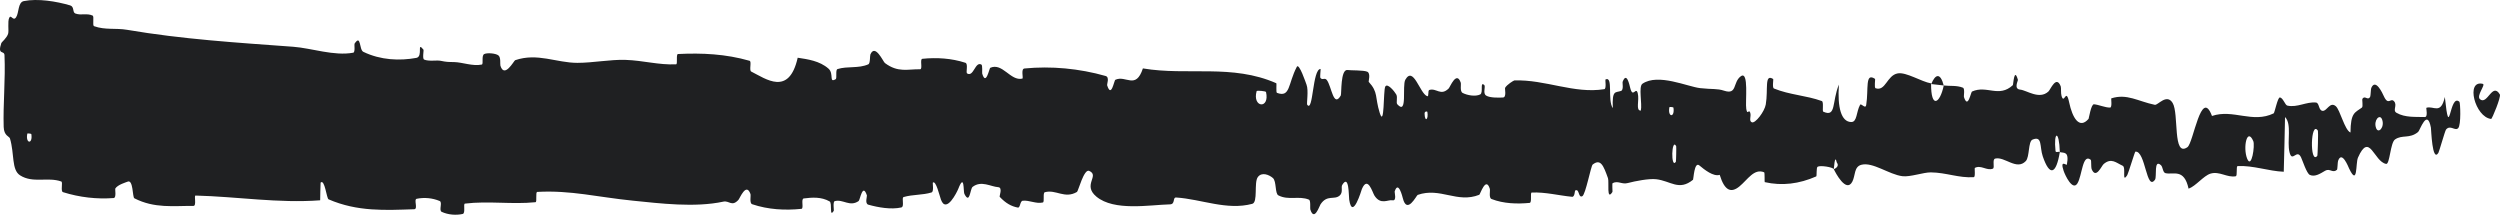 <svg width="163" height="14" viewBox="0 0 163 14" fill="none" xmlns="http://www.w3.org/2000/svg">
<path d="M1.553 0.071C2.466 -0.111 3.663 0.084 4.573 0.351C4.858 0.434 4.714 0.806 4.911 0.88C5.296 1.024 5.655 0.842 6.035 1.014C6.161 1.072 6.004 1.66 6.136 1.708C6.861 1.968 7.546 1.818 8.28 1.943C11.896 2.56 15.45 2.78 19.109 3.048C20.316 3.136 21.782 3.669 23.029 3.436C23.174 3.408 23.088 2.893 23.115 2.85C23.549 2.199 23.405 3.241 23.689 3.379C24.814 3.925 26.065 3.973 27.148 3.774C27.608 3.687 27.146 2.663 27.61 3.238C27.642 3.277 27.526 3.825 27.652 3.883C27.938 4.014 28.482 3.917 28.704 3.96C29.132 4.046 29.203 4.041 29.607 4.047C30.161 4.06 30.819 4.333 31.413 4.209C31.539 4.181 31.372 3.619 31.574 3.523C31.776 3.428 32.311 3.476 32.491 3.608C32.672 3.74 32.595 4.182 32.627 4.283C32.89 5.137 33.509 3.954 33.588 3.925C35.04 3.427 36.285 4.1 37.648 4.098C38.683 4.096 39.79 3.873 40.774 3.904C41.947 3.942 42.941 4.246 44.081 4.194C44.201 4.189 44.06 3.529 44.207 3.522C45.768 3.445 47.318 3.517 48.871 3.963C49.027 4.008 48.826 4.588 48.982 4.667C49.935 5.144 51.443 6.288 52.01 3.764C52.655 3.863 53.439 3.965 54.017 4.474C54.389 4.801 54.027 5.433 54.485 5.163C54.588 5.103 54.454 4.55 54.609 4.502C55.26 4.299 55.972 4.479 56.616 4.193C56.748 4.134 56.712 3.638 56.749 3.549C57.061 2.826 57.581 4.021 57.694 4.108C58.557 4.755 59.187 4.5 59.99 4.516C60.177 4.52 59.956 3.854 60.136 3.834C61.066 3.739 62.031 3.796 62.942 4.092C63.145 4.159 62.958 4.726 63.055 4.787C63.482 5.05 63.577 3.979 63.987 4.21C64.073 4.258 64.024 4.743 64.04 4.797C64.287 5.633 64.501 4.448 64.564 4.421C65.366 4.064 65.879 5.302 66.654 5.126C66.747 5.104 66.538 4.49 66.798 4.465C68.534 4.295 70.371 4.464 72.089 4.955C72.356 5.031 72.166 5.492 72.183 5.549C72.457 6.438 72.634 5.247 72.721 5.202C73.408 4.88 74.05 5.878 74.517 4.46C77.428 4.952 80.326 4.156 83.213 5.426C83.249 5.441 83.183 6.027 83.257 6.054C84.138 6.384 83.969 5.472 84.552 4.357C84.7 4.077 85.147 5.423 85.186 5.522C85.33 5.886 85.181 6.758 85.229 6.828C85.628 7.381 85.563 4.496 86.102 4.495C86.119 4.5 86.048 5.031 86.093 5.084C86.234 5.249 86.373 5.038 86.511 5.221C86.825 5.644 86.937 7.046 87.418 6.23C87.479 6.124 87.386 4.488 87.867 4.565C88.058 4.597 88.907 4.569 89.145 4.675C89.383 4.781 89.22 5.309 89.237 5.331C89.877 6.029 89.634 6.318 89.955 7.351C90.275 8.379 90.186 5.926 90.317 5.652C90.448 5.379 90.918 5.954 91.033 6.154C91.148 6.354 91.004 6.69 91.107 6.803C91.787 7.543 91.405 5.585 91.629 5.196C92.157 4.273 92.569 6.093 93.052 6.271C93.183 6.32 93.076 5.905 93.192 5.866C93.654 5.718 93.931 6.286 94.456 5.766C94.542 5.681 94.966 4.587 95.241 5.39C95.279 5.505 95.169 5.959 95.366 6.06C95.659 6.213 96.188 6.312 96.504 6.16C96.737 6.048 96.47 5.301 96.763 5.533C96.894 5.637 96.652 6.074 96.897 6.232C97.141 6.39 97.764 6.371 98.001 6.356C98.237 6.341 98.108 5.774 98.127 5.736C98.243 5.517 98.697 5.244 98.737 5.244C100.761 5.175 102.628 6.13 104.599 5.814C104.753 5.79 104.65 5.193 104.674 5.183C105.203 4.932 104.786 6.521 105.156 7.053C105.102 5.84 105.321 6.06 105.694 5.927C105.873 5.862 105.775 5.392 105.792 5.344C106.058 4.631 106.244 5.552 106.292 5.741C106.468 6.434 106.66 5.615 106.781 6.078C106.901 6.538 106.624 7.22 106.982 7.211C107.082 6.777 106.817 5.643 107.088 5.459C108.113 4.763 110.026 5.653 110.85 5.746C111.672 5.838 111.937 5.758 112.416 5.915C113.282 6.199 112.965 5.357 113.502 4.972C114.041 4.586 113.779 6.658 113.857 7.103C113.933 7.548 114.016 7.09 114.11 7.334C114.205 7.579 114 7.882 114.222 7.974C114.444 8.065 115.051 7.274 115.129 6.808C115.296 5.822 115.022 4.787 115.609 5.15C115.643 5.172 115.534 5.716 115.663 5.771C116.69 6.191 117.757 6.217 118.782 6.588C118.923 6.639 118.797 7.245 118.879 7.282C119.734 7.67 119.429 6.648 119.897 5.513C119.792 7.024 120.051 7.947 120.7 7.956C121.09 7.962 121.023 7.303 121.275 6.838C121.351 6.698 121.627 7.151 121.677 6.84C121.842 5.827 121.582 4.691 122.251 5.143C122.28 5.165 122.187 5.72 122.288 5.754C122.944 5.974 123.022 4.913 123.731 4.785C124.286 4.684 125.274 5.33 125.906 5.436C125.893 7.134 126.49 6.745 126.733 5.574C127.143 5.622 127.586 5.556 127.983 5.718C128.12 5.773 128.03 6.264 128.047 6.318C128.311 7.151 128.49 6.012 128.578 5.967C129.538 5.533 130.321 6.396 131.237 5.553C131.27 5.522 131.322 4.343 131.567 5.204C131.583 5.263 131.28 5.8 131.711 5.842C132.143 5.883 132.955 6.515 133.554 5.969C133.699 5.837 134.065 4.88 134.359 5.628C134.398 5.73 134.355 6.068 134.412 6.256C134.595 6.856 134.695 5.664 134.909 6.676C135.124 7.689 135.571 8.447 136.175 7.749C136.194 7.728 136.337 6.784 136.527 6.799C136.83 6.823 137.26 7.02 137.576 7.014C137.728 7.011 137.631 6.424 137.657 6.413C138.676 6.084 139.401 6.607 140.492 6.834C140.692 6.877 141.267 6.077 141.654 6.71C142.079 7.402 141.642 10.282 142.62 9.596C143.014 9.322 143.513 5.668 144.221 7.561C145.595 7.092 146.866 8.061 148.244 7.391C148.306 7.361 148.502 6.341 148.647 6.355C148.864 6.378 148.982 6.854 149.137 6.886C149.784 7.029 150.376 6.622 151 6.685C151.236 6.708 151.154 7.201 151.436 7.228C151.718 7.255 151.907 6.606 152.289 6.92C152.578 7.159 152.867 8.485 153.251 8.64C153.265 7.332 153.529 7.358 153.997 7.013C154.087 6.946 153.99 6.491 154.033 6.435C154.206 6.201 154.366 6.578 154.531 6.323C154.571 6.261 154.573 5.814 154.605 5.739C154.884 5.081 155.342 6.086 155.421 6.261C155.722 6.926 155.863 6.345 156.095 6.606C156.326 6.868 155.98 7.195 156.25 7.354C156.809 7.682 157.528 7.61 158.096 7.631C158.323 7.636 158.168 7.04 158.201 7.027C158.669 6.875 159.143 7.51 159.403 6.322C159.728 9.394 159.686 6.024 160.356 6.639C160.409 6.689 160.476 8.141 160.273 8.355C160.07 8.568 159.763 8.114 159.482 8.446C159.416 8.524 159.034 9.885 158.982 9.968C158.575 10.612 158.517 8.441 158.495 8.322C158.251 7.035 157.785 8.502 157.662 8.603C157.101 9.068 156.624 8.762 156.154 9.094C155.847 9.308 155.817 10.73 155.576 10.687C154.774 10.543 154.495 8.559 153.739 10.279C153.577 10.646 153.738 12.2 153.158 10.978C153.121 10.901 152.691 9.783 152.442 10.49C152.41 10.579 152.411 11.032 152.37 11.07C152.094 11.316 151.909 10.955 151.608 11.128C151.307 11.301 150.945 11.559 150.602 11.405C150.395 11.313 150.129 10.469 150.03 10.263C149.75 9.667 149.449 10.643 149.276 9.923C149.101 9.198 149.443 8.098 148.984 7.63C148.967 8.807 148.928 10.015 148.901 11.198C147.896 11.157 146.907 10.776 145.898 10.828C145.773 10.836 145.901 11.469 145.767 11.493C145.202 11.594 144.708 11.143 144.121 11.322C143.667 11.464 143.17 12.134 142.695 12.302C142.405 10.956 141.701 11.413 141.189 11.29C141.01 11.247 141.022 10.888 140.894 10.77C140.413 10.336 140.639 11.526 140.507 11.714C139.941 12.513 139.893 9.819 139.226 9.886C139.191 9.888 138.759 11.324 138.699 11.414C138.321 11.997 138.637 10.914 138.4 10.808C137.968 10.614 137.668 10.271 137.162 10.692C137.014 10.816 136.659 11.711 136.372 11.019C136.335 10.928 136.356 10.454 136.325 10.426C135.775 9.963 135.761 11.454 135.447 11.959C135.132 12.464 134.647 11.434 134.548 11.138C134.29 10.37 134.746 10.81 134.76 10.734C134.925 9.838 134.571 9.992 134.3 9.917C134.261 8.454 133.883 8.542 134.02 9.844C134.035 9.986 134.246 9.85 134.3 9.917C134.063 11.351 133.647 11.535 133.188 10.194C132.973 9.566 133.176 8.833 132.523 9.101C132.227 9.222 132.341 10.229 132.08 10.504C131.482 11.13 130.706 10.191 130.09 10.339C129.866 10.393 130.084 10.944 129.931 10.999C129.526 11.149 129.168 10.735 128.761 10.947C128.724 10.967 128.814 11.544 128.688 11.551C127.728 11.618 126.892 11.249 125.89 11.239C125.405 11.234 124.54 11.552 124.038 11.488C123.168 11.381 122.099 10.542 121.356 10.745C120.872 10.876 120.978 11.453 120.77 11.846C120.37 12.608 119.661 11.243 119.565 11.032C119.562 11.025 119.979 10.889 119.757 10.592C119.627 9.975 119.57 11.029 119.565 11.032C119.503 10.895 118.67 10.764 118.505 10.874C118.415 10.935 118.465 11.482 118.418 11.502C117.305 11.992 116.189 12.131 115.06 11.875C115.04 11.864 115.07 11.253 115.023 11.234C114.369 10.962 113.951 11.71 113.411 12.155C112.872 12.598 112.445 12.45 112.125 11.4C111.719 11.532 111.135 11.068 110.799 10.787C110.463 10.505 110.417 11.695 110.387 11.719C109.465 12.472 108.932 11.791 107.976 11.685C107.522 11.632 106.62 11.805 106.128 11.935C105.739 12.04 105.504 11.761 105.146 11.939C105.097 11.963 105.146 12.493 105.132 12.513C104.731 13.148 104.924 11.852 104.841 11.62C104.542 10.779 104.357 10.331 103.844 10.727C103.726 10.817 103.382 12.683 103.167 12.792C102.887 12.93 102.992 12.262 102.699 12.424C102.674 12.437 102.679 12.85 102.498 12.831C101.658 12.752 100.742 12.512 99.869 12.554C99.75 12.558 99.903 13.212 99.731 13.229C98.922 13.306 98.036 13.282 97.248 12.976C97.055 12.898 97.176 12.44 97.134 12.304C96.876 11.481 96.509 12.677 96.449 12.7C95.007 13.274 93.903 12.192 92.433 12.707C92.353 12.738 91.737 14.02 91.463 12.92C91.444 12.847 91.172 11.722 90.931 12.491C90.917 12.539 91.086 13.118 90.79 13.059C90.495 13.001 90.019 13.387 89.613 12.751C89.484 12.55 89.18 11.428 88.796 12.323C88.771 12.385 88.179 14.408 87.967 13.012C87.933 12.783 87.969 11.306 87.511 12.063C87.424 12.21 87.582 12.539 87.352 12.745C86.999 13.062 86.531 12.666 86.097 13.324C86.021 13.441 85.698 14.443 85.44 13.682C85.399 13.563 85.476 13.07 85.34 13.015C84.69 12.75 84.01 13.08 83.351 12.739C83.118 12.619 83.237 11.822 82.994 11.608C82.75 11.395 82.26 11.19 82.005 11.554C81.75 11.918 82.029 13.188 81.647 13.29C79.987 13.732 78.344 12.986 76.687 12.877C76.441 12.861 76.645 13.316 76.283 13.324C74.947 13.358 72.642 13.784 71.484 12.819C70.555 12.045 71.724 11.456 71.014 11.141C70.672 10.991 70.302 12.468 70.219 12.514C69.412 12.987 68.851 12.332 68.124 12.533C67.974 12.575 68.121 13.173 67.993 13.202C67.557 13.306 67.099 13.039 66.682 13.088C66.495 13.111 66.53 13.568 66.358 13.533C65.946 13.454 65.582 13.261 65.18 12.833C65.144 12.794 65.391 12.225 65.086 12.204C64.593 12.171 63.981 11.749 63.414 12.185C63.246 12.317 63.239 13.361 62.877 12.64C62.801 12.489 62.898 11.235 62.477 12.319C62.406 12.499 61.698 13.961 61.351 13.018C61.259 12.77 61.025 11.744 60.823 11.905C60.795 11.931 60.905 12.492 60.738 12.547C60.147 12.73 59.527 12.67 58.92 12.846C58.758 12.894 58.999 13.475 58.758 13.528C58.093 13.675 57.264 13.527 56.614 13.345C56.374 13.277 56.54 12.796 56.523 12.743C56.242 11.892 56.077 13.041 55.983 13.108C55.405 13.509 54.964 12.97 54.431 13.112C54.284 13.15 54.388 13.698 54.359 13.747C54.055 14.225 54.281 13.241 54.089 13.132C53.55 12.825 52.949 12.869 52.404 12.939C52.204 12.966 52.429 13.601 52.25 13.617C51.186 13.727 50.081 13.666 49.044 13.316C48.848 13.249 48.971 12.759 48.93 12.648C48.65 11.866 48.239 12.932 48.144 13.034C47.714 13.498 47.546 13.065 47.166 13.146C45.31 13.548 43.018 13.261 41.266 13.084C38.982 12.856 37.21 12.391 35.033 12.512C34.894 12.519 35.034 13.17 34.914 13.184C33.374 13.341 31.858 13.087 30.314 13.275C30.188 13.289 30.37 13.906 30.167 13.95C29.75 14.044 29.222 14.01 28.8 13.813C28.595 13.718 28.87 13.189 28.664 13.104C28.182 12.905 27.665 12.861 27.17 12.96C26.959 13.004 27.277 13.635 27.003 13.642C25.138 13.705 23.306 13.813 21.422 12.996C21.292 12.94 21.179 11.657 20.904 11.903C20.884 12.259 20.885 12.678 20.875 13.059C18.16 13.264 15.473 12.819 12.75 12.75C12.635 12.747 12.834 13.427 12.611 13.425C11.325 13.415 10.076 13.603 8.76 12.928C8.629 12.862 8.696 11.666 8.312 11.847C8.244 11.88 7.664 12.039 7.514 12.299C7.494 12.338 7.6 12.896 7.413 12.912C6.328 12.997 5.191 12.87 4.108 12.529C3.933 12.473 4.119 11.878 3.994 11.833C3.111 11.518 2.15 11.97 1.306 11.43C0.741 11.067 0.951 10.039 0.65 9.028C0.608 8.885 0.258 8.863 0.24 8.274C0.194 6.795 0.363 5.175 0.293 3.598C0.279 3.258 -0.19 3.624 0.088 2.803C0.107 2.748 0.447 2.476 0.53 2.197C0.589 2.005 0.484 1.406 0.602 1.16C0.721 0.914 0.852 1.415 1.049 1.126C1.246 0.832 1.159 0.152 1.553 0.071ZM109.287 9.528C108.976 8.956 108.93 11.05 109.266 10.549C109.283 10.522 109.303 9.556 109.287 9.528ZM146.913 9.197C146.506 8.274 146.228 9.632 146.515 10.345C146.801 11.057 147.036 9.477 146.913 9.197ZM151.128 8.523C150.653 7.795 150.578 10.764 151.087 10.164C151.117 10.13 151.156 8.565 151.128 8.523ZM2.043 8.74C2.038 8.712 1.787 8.685 1.781 8.713C1.647 9.378 2.15 9.431 2.043 8.74ZM155.312 7.789C155.163 7.387 154.736 7.851 154.921 8.35C155.069 8.752 155.497 8.289 155.312 7.789ZM93.065 7.293C93.06 7.262 92.88 7.234 92.883 7.41C92.896 7.978 93.147 7.818 93.065 7.293ZM162.422 7.755C161.371 7.643 160.735 5.191 161.879 5.467C162.086 5.517 161.432 6.249 161.696 6.47C162.178 6.873 162.499 5.333 162.991 6.159C163.08 6.31 162.482 7.767 162.42 7.758C162.421 7.757 162.421 7.756 162.422 7.755ZM109.108 7.013C109.102 6.985 108.852 6.959 108.846 6.987C108.711 7.651 109.214 7.705 109.108 7.013ZM82.545 5.999C82.531 5.94 81.952 5.885 81.933 5.939C81.631 7.026 82.802 7.141 82.545 5.999ZM125.916 5.481C126.189 4.812 126.514 4.734 126.731 5.573C126.461 5.529 126.188 5.522 125.916 5.481Z" fill="#1F2022"/>
</svg>
